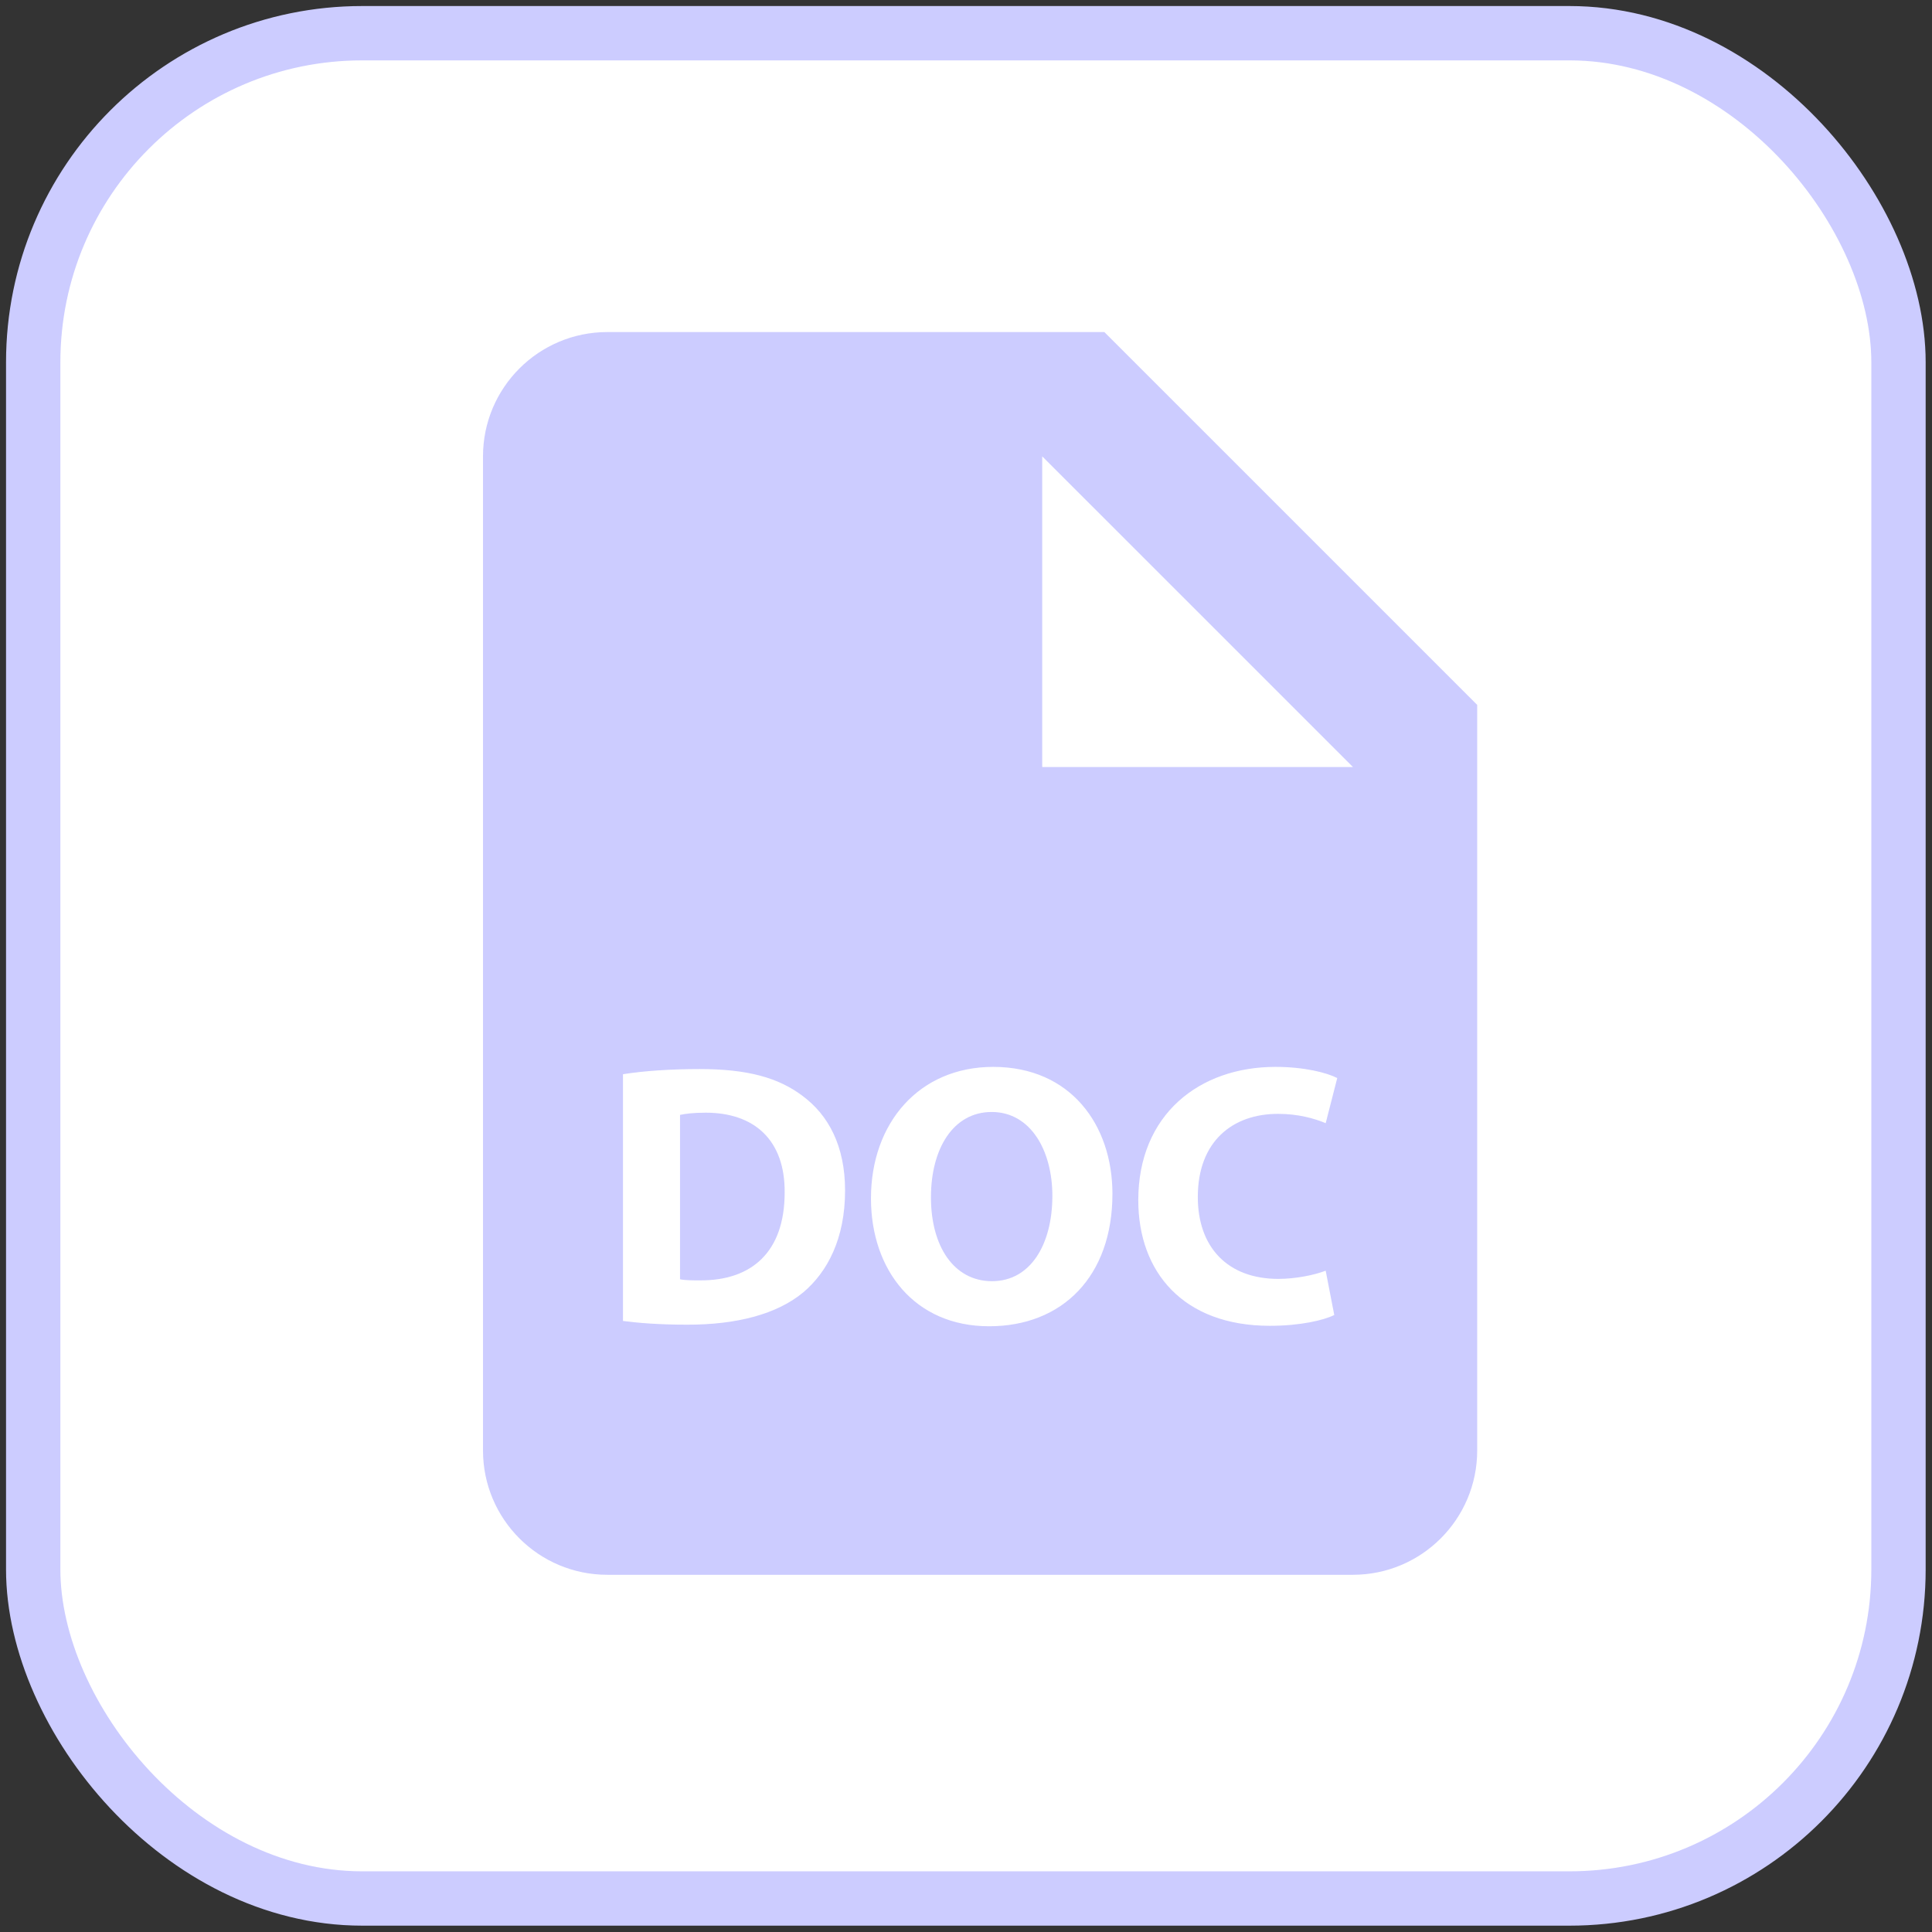<svg width="64" height="64" viewBox="0 0 64 64" fill="none" xmlns="http://www.w3.org/2000/svg">
<rect x="0" y="0" width="64" height="64" fill="#333333" stroke="none"/>
<rect x="1.1" y="1.1" width="61.79" height="61.79" rx="10.9" fill="white" stroke="#CCCCFF" stroke-width="1.8"/>
<path d="M32.85 36.836C31.58 36.836 30.839 38.045 30.839 39.662C30.839 41.291 31.602 42.441 32.862 42.441C34.132 42.441 34.861 41.231 34.861 39.613C34.861 38.119 34.144 36.836 32.85 36.836V36.836Z" fill="#CCCCFF"/>
<path d="M36.583 11H20.117C17.844 11 16 12.844 16 15.117V48.05C16 50.323 17.844 52.167 20.117 52.167H44.817C47.089 52.167 48.934 50.323 48.934 48.05V23.35L36.583 11ZM26.611 42.81C25.734 43.538 24.402 43.882 22.774 43.882C21.796 43.882 21.107 43.82 20.637 43.758V35.585C21.329 35.474 22.229 35.414 23.18 35.414C24.76 35.414 25.785 35.698 26.586 36.303C27.451 36.945 27.994 37.971 27.994 39.436C27.994 41.031 27.413 42.13 26.611 42.81V42.81ZM32.765 43.934C30.295 43.934 28.852 42.069 28.852 39.697C28.852 37.205 30.443 35.342 32.901 35.342C35.456 35.342 36.851 37.254 36.851 39.551C36.849 42.279 35.194 43.934 32.765 43.934V43.934ZM42.347 42.365C42.913 42.365 43.543 42.239 43.915 42.093L44.199 43.561C43.853 43.734 43.075 43.919 42.065 43.919C39.189 43.919 37.707 42.13 37.707 39.759C37.707 36.921 39.731 35.342 42.25 35.342C43.226 35.342 43.965 35.54 44.298 35.712L43.915 37.207C43.53 37.046 43.001 36.898 42.334 36.898C40.84 36.898 39.679 37.8 39.679 39.652C39.679 41.317 40.667 42.365 42.347 42.365V42.365ZM36.583 25.408C35.445 25.408 34.525 25.408 34.525 25.408V15.117L44.817 25.408H36.583Z" fill="#CCCCFF"/>
<path d="M23.377 36.859C22.959 36.859 22.688 36.896 22.527 36.933V42.377C22.688 42.414 22.947 42.414 23.18 42.414C24.884 42.427 25.993 41.49 25.993 39.502C26.006 37.773 24.995 36.859 23.377 36.859V36.859Z" fill="#CCCCFF"/>
</svg>

